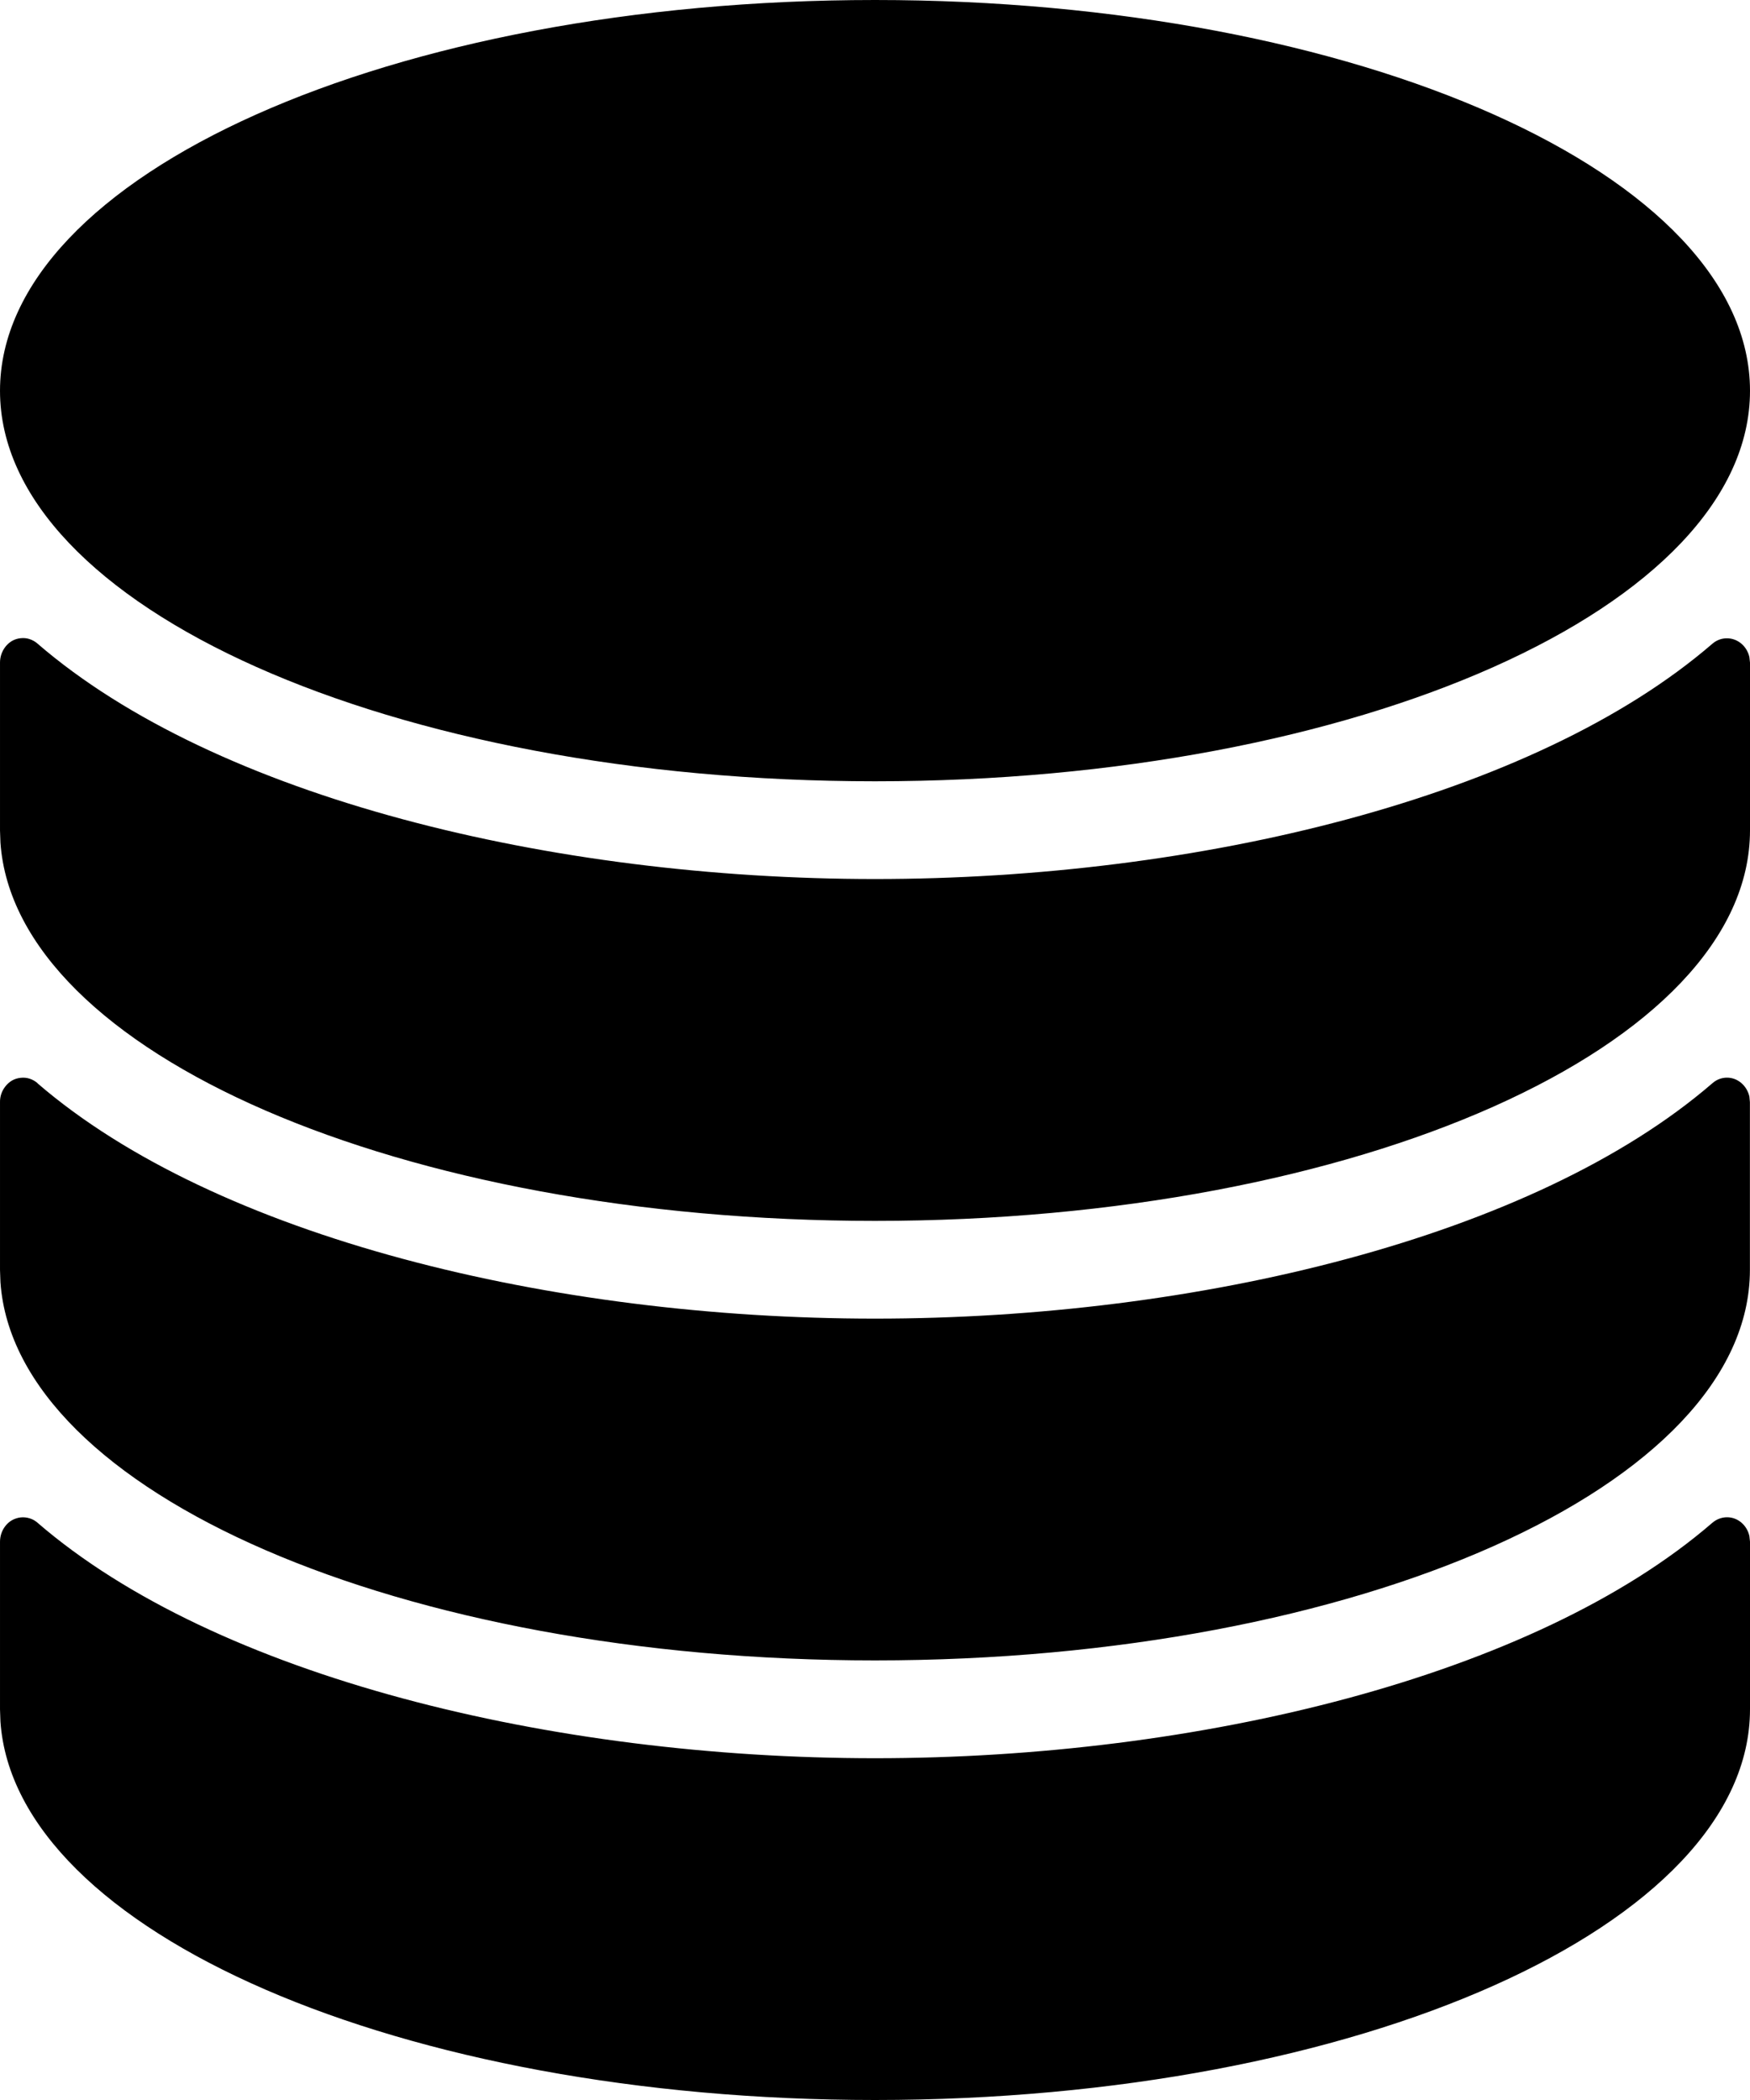 <svg width="20" height="24" viewBox="0 0 20 24" fill="none" xmlns="http://www.w3.org/2000/svg">
<path d="M19.738 17.34C19.862 17.34 19.966 17.432 19.993 17.555L20 17.619V19.534C20 22.002 15.523 24 10 24C4.584 24 0.173 22.078 0.005 19.676L5.29242e-05 19.534V17.62C5.29242e-05 17.556 0.021 17.492 0.06 17.442C0.081 17.414 0.107 17.391 0.137 17.374C0.167 17.357 0.201 17.346 0.235 17.342C0.27 17.338 0.305 17.342 0.338 17.352C0.371 17.362 0.402 17.379 0.428 17.402C2.467 19.164 6.315 20.094 10 20.094C13.685 20.094 17.532 19.164 19.57 17.403C19.617 17.363 19.676 17.34 19.738 17.34ZM0.428 12.38C2.468 14.14 6.315 15.07 10 15.07C13.684 15.07 17.532 14.14 19.57 12.38C19.616 12.339 19.675 12.316 19.737 12.316C19.862 12.316 19.965 12.409 19.993 12.532L19.999 12.596V14.512C19.999 16.979 15.522 18.976 10 18.976C4.584 18.976 0.172 17.056 0.005 14.653L5.29242e-05 14.512V12.596C-0.001 12.531 0.02 12.469 0.06 12.418C0.081 12.39 0.107 12.367 0.137 12.349C0.168 12.332 0.201 12.321 0.236 12.318C0.271 12.314 0.306 12.317 0.339 12.328C0.372 12.339 0.403 12.356 0.429 12.379L0.428 12.38ZM0.428 7.355C2.467 9.117 6.315 10.046 10 10.046C13.685 10.046 17.53 9.118 19.57 7.357C19.616 7.317 19.676 7.294 19.737 7.295C19.861 7.295 19.965 7.386 19.993 7.509L20 7.573V9.489C20 11.955 15.523 13.953 10 13.953C4.584 13.953 0.173 12.031 0.005 9.63L5.29242e-05 9.49V7.572C-0 7.508 0.021 7.445 0.06 7.394C0.081 7.366 0.107 7.343 0.137 7.325C0.167 7.308 0.201 7.297 0.235 7.294C0.27 7.29 0.305 7.293 0.338 7.304C0.371 7.315 0.402 7.332 0.428 7.355ZM10 0C15.523 0 20 2 20 4.466C20 6.931 15.523 8.929 10 8.929C4.477 8.929 5.29242e-05 6.931 5.29242e-05 4.466C5.29242e-05 1.999 4.477 0 10 0Z" fill="black"/>
</svg>
